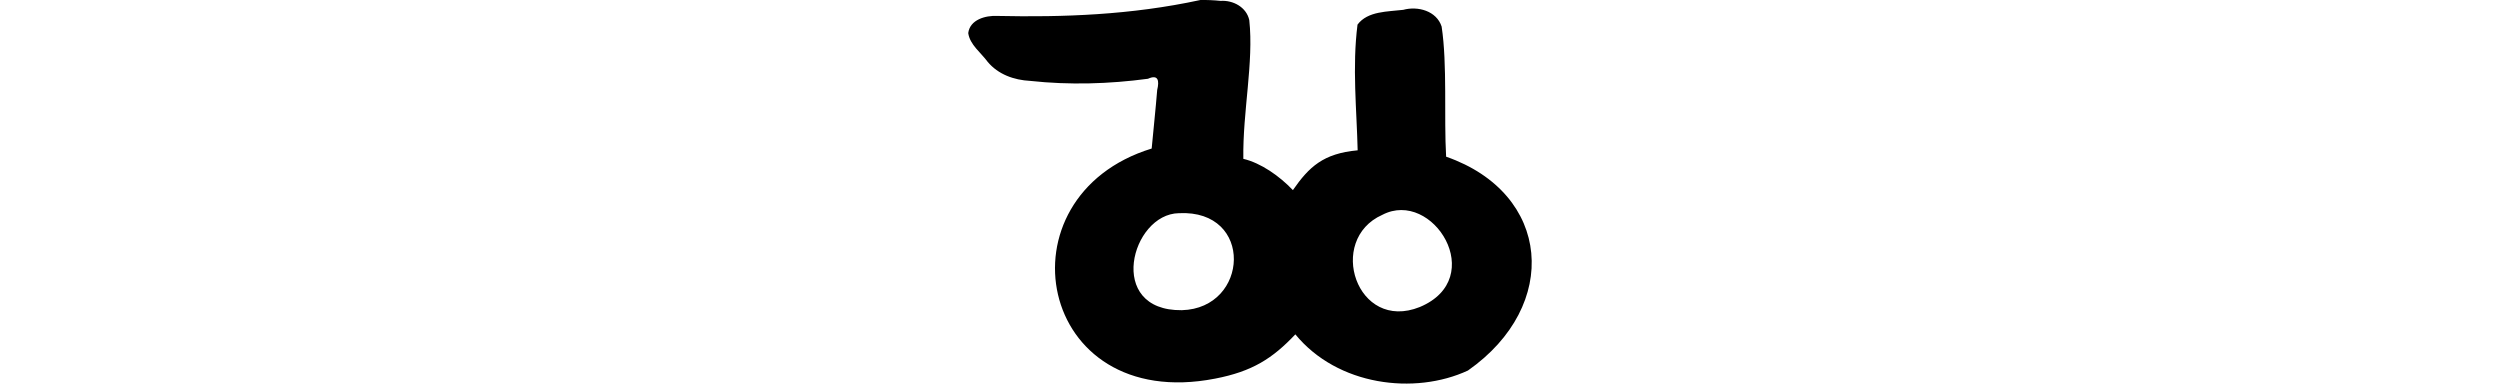 <?xml version="1.0" encoding="UTF-8" standalone="no"?>
<!-- Created with Inkscape (http://www.inkscape.org/) -->

<svg
   xmlns:dc="http://purl.org/dc/elements/1.1/"
   xmlns:cc="http://creativecommons.org/ns#"
   xmlns:rdf="http://www.w3.org/1999/02/22-rdf-syntax-ns#"
   xmlns:svg="http://www.w3.org/2000/svg"
   xmlns="http://www.w3.org/2000/svg"
   xmlns:sodipodi="http://sodipodi.sourceforge.net/DTD/sodipodi-0.dtd"
   xmlns:inkscape="http://www.inkscape.org/namespaces/inkscape"
   width="200"
   height="30.688"
   id="svg2"
   version="1.1"
   inkscape:version="0.48.3.1 r9886"
   sodipodi:docname="you're.svg">
  <defs
     id="defs4" />
  <sodipodi:namedview
     id="base"
     pagecolor="#ffffff"
     bordercolor="#666666"
     borderopacity="1.0"
     inkscape:pageopacity="0.0"
     inkscape:pageshadow="2"
     inkscape:zoom="1.4"
     inkscape:cx="-135.83891"
     inkscape:cy="126.40887"
     inkscape:document-units="px"
     inkscape:current-layer="layer1"
     showgrid="false"
     fit-margin-top="0"
     fit-margin-left="0"
     fit-margin-right="0"
     fit-margin-bottom="0"
     inkscape:window-width="1301"
     inkscape:window-height="744"
     inkscape:window-x="65"
     inkscape:window-y="24"
     inkscape:window-maximized="1" />
  <g
     inkscape:label="Layer 1"
     inkscape:groupmode="layer"
     id="layer1"
     transform="translate(-563.545,-862.743)">
    <path
       style="fill:#000000"
       d="m 659.564,862.746 c -5.549,1.2 -10.956,1.383 -16.238,1.272 -0.934,-0.048 -2.188,0.292 -2.322,1.372 0.131,0.934 1.016,1.564 1.549,2.294 0.843,1.016 2.116,1.464 3.407,1.531 3.126,0.34 6.311,0.247 9.421,-0.17 0.839,-0.377 0.917,0.167 0.74,0.892 -0.126,1.564 -0.299,3.134 -0.442,4.689 -12.456,3.831 -9.221,21.196 5.077,18.407 2.98,-0.575 4.591,-1.611 6.417,-3.541 3.37,4.112 9.535,4.873 13.807,2.894 7.419,-5.196 6.675,-14.171 -1.745,-17.108 -0.181,-3.181 0.104,-7.349 -0.359,-10.411 -0.408,-1.253 -1.902,-1.658 -3.076,-1.336 -1.237,0.151 -2.842,0.091 -3.653,1.181 -0.433,3.386 -0.063,6.821 0.011,10.057 -2.757,0.251 -3.89,1.328 -5.181,3.184 -1.08,-1.134 -2.561,-2.171 -3.965,-2.502 -0.054,-3.817 0.842,-7.718 0.476,-11.097 -0.225,-1.035 -1.289,-1.608 -2.299,-1.54 -0.54,-0.057 -1.084,-0.08 -1.627,-0.068 z m 17.564,24.559 c -5.053,2.03 -7.485,-5.375 -2.996,-7.376 4.034,-2.104 8.508,5.071 2.996,7.376 z m -19.272,-7.507 c 6.029,-0.307 5.619,7.619 0.236,7.76 -6.096,0.072 -4.061,-7.699 -0.236,-7.76 z"
       id="path3357"
       inkscape:connector-curvature="0"
       sodipodi:nodetypes="ccccccccccccccccccccccccccc" />
  </g>
</svg>
